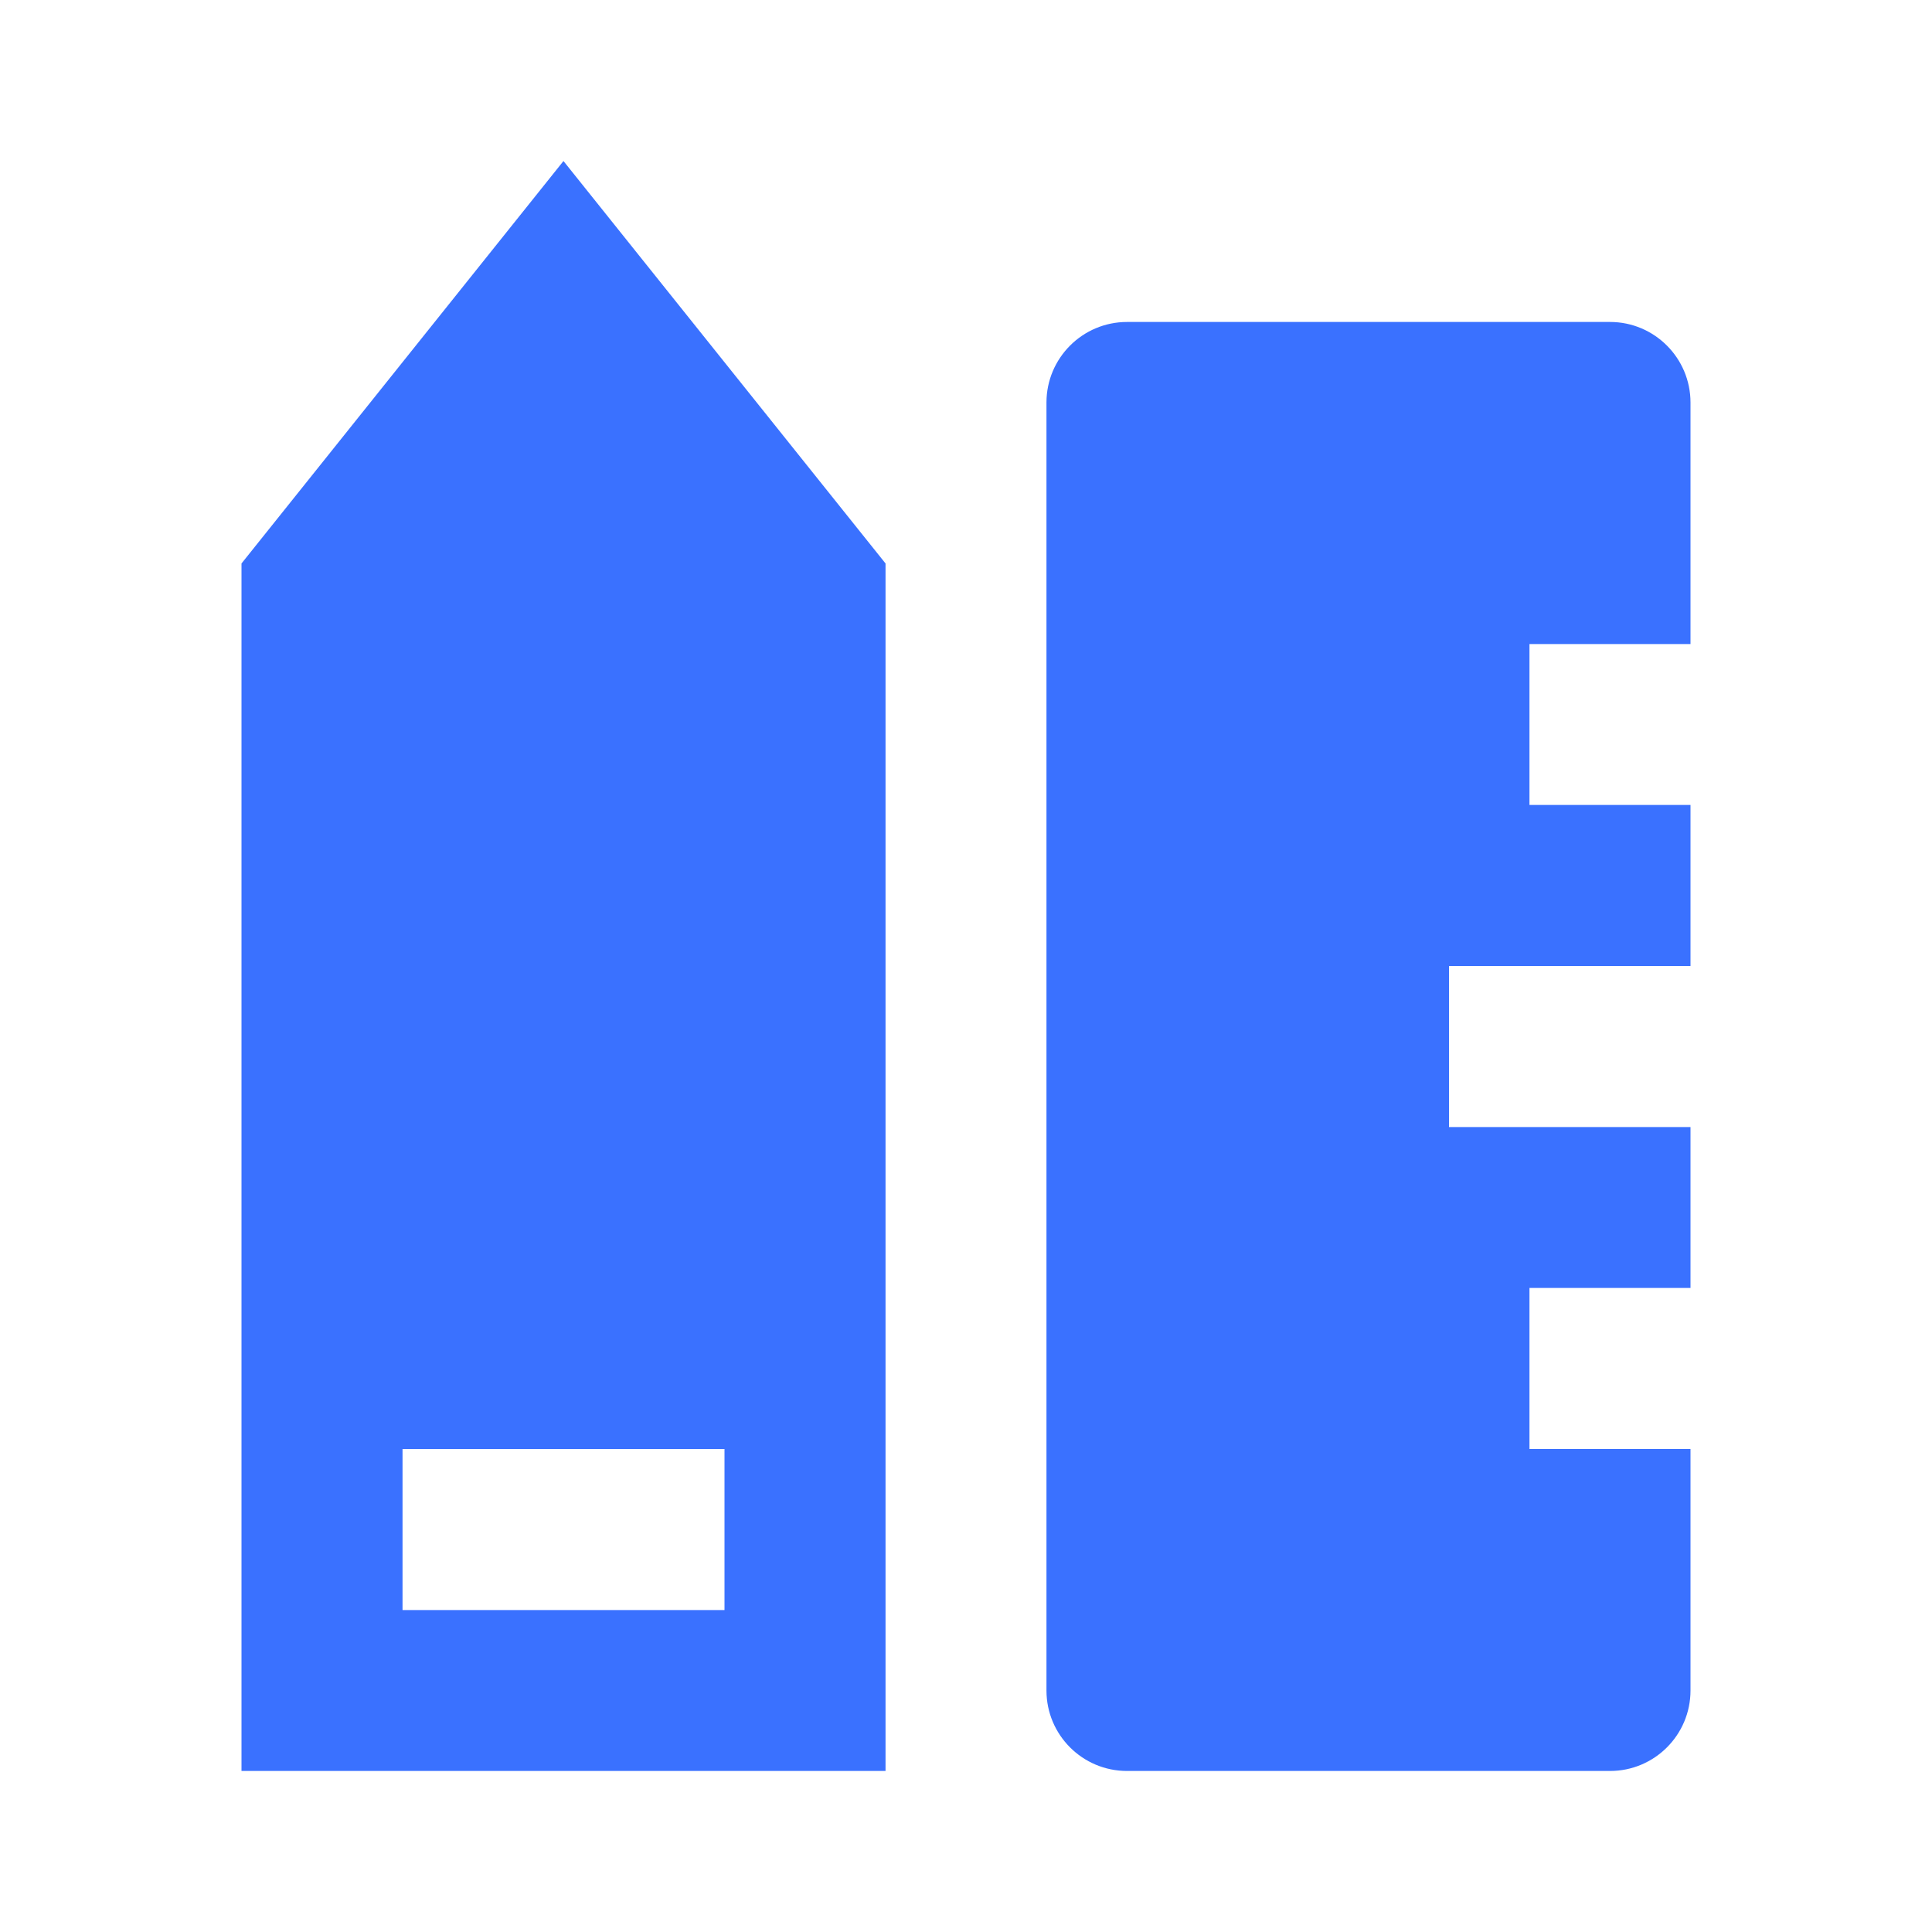 <svg width="20" height="20" viewBox="0 0 20 20" fill="none" xmlns="http://www.w3.org/2000/svg">
<path d="M4.167 15V16.667H7.5V15H4.167ZM2.5 5.833L5.833 1.667L9.167 5.833V18.333H2.5V5.833ZM17.5 6.667H15.833V8.333H17.5V10H15V11.667H17.5V13.333H15.833V15H17.5V17.5C17.5 17.96 17.127 18.333 16.667 18.333H11.667C11.206 18.333 10.833 17.96 10.833 17.5V4.167C10.833 3.707 11.206 3.333 11.667 3.333H16.667C17.127 3.333 17.5 3.707 17.5 4.167V6.667Z" fill="#3A71FF"/>
</svg>

